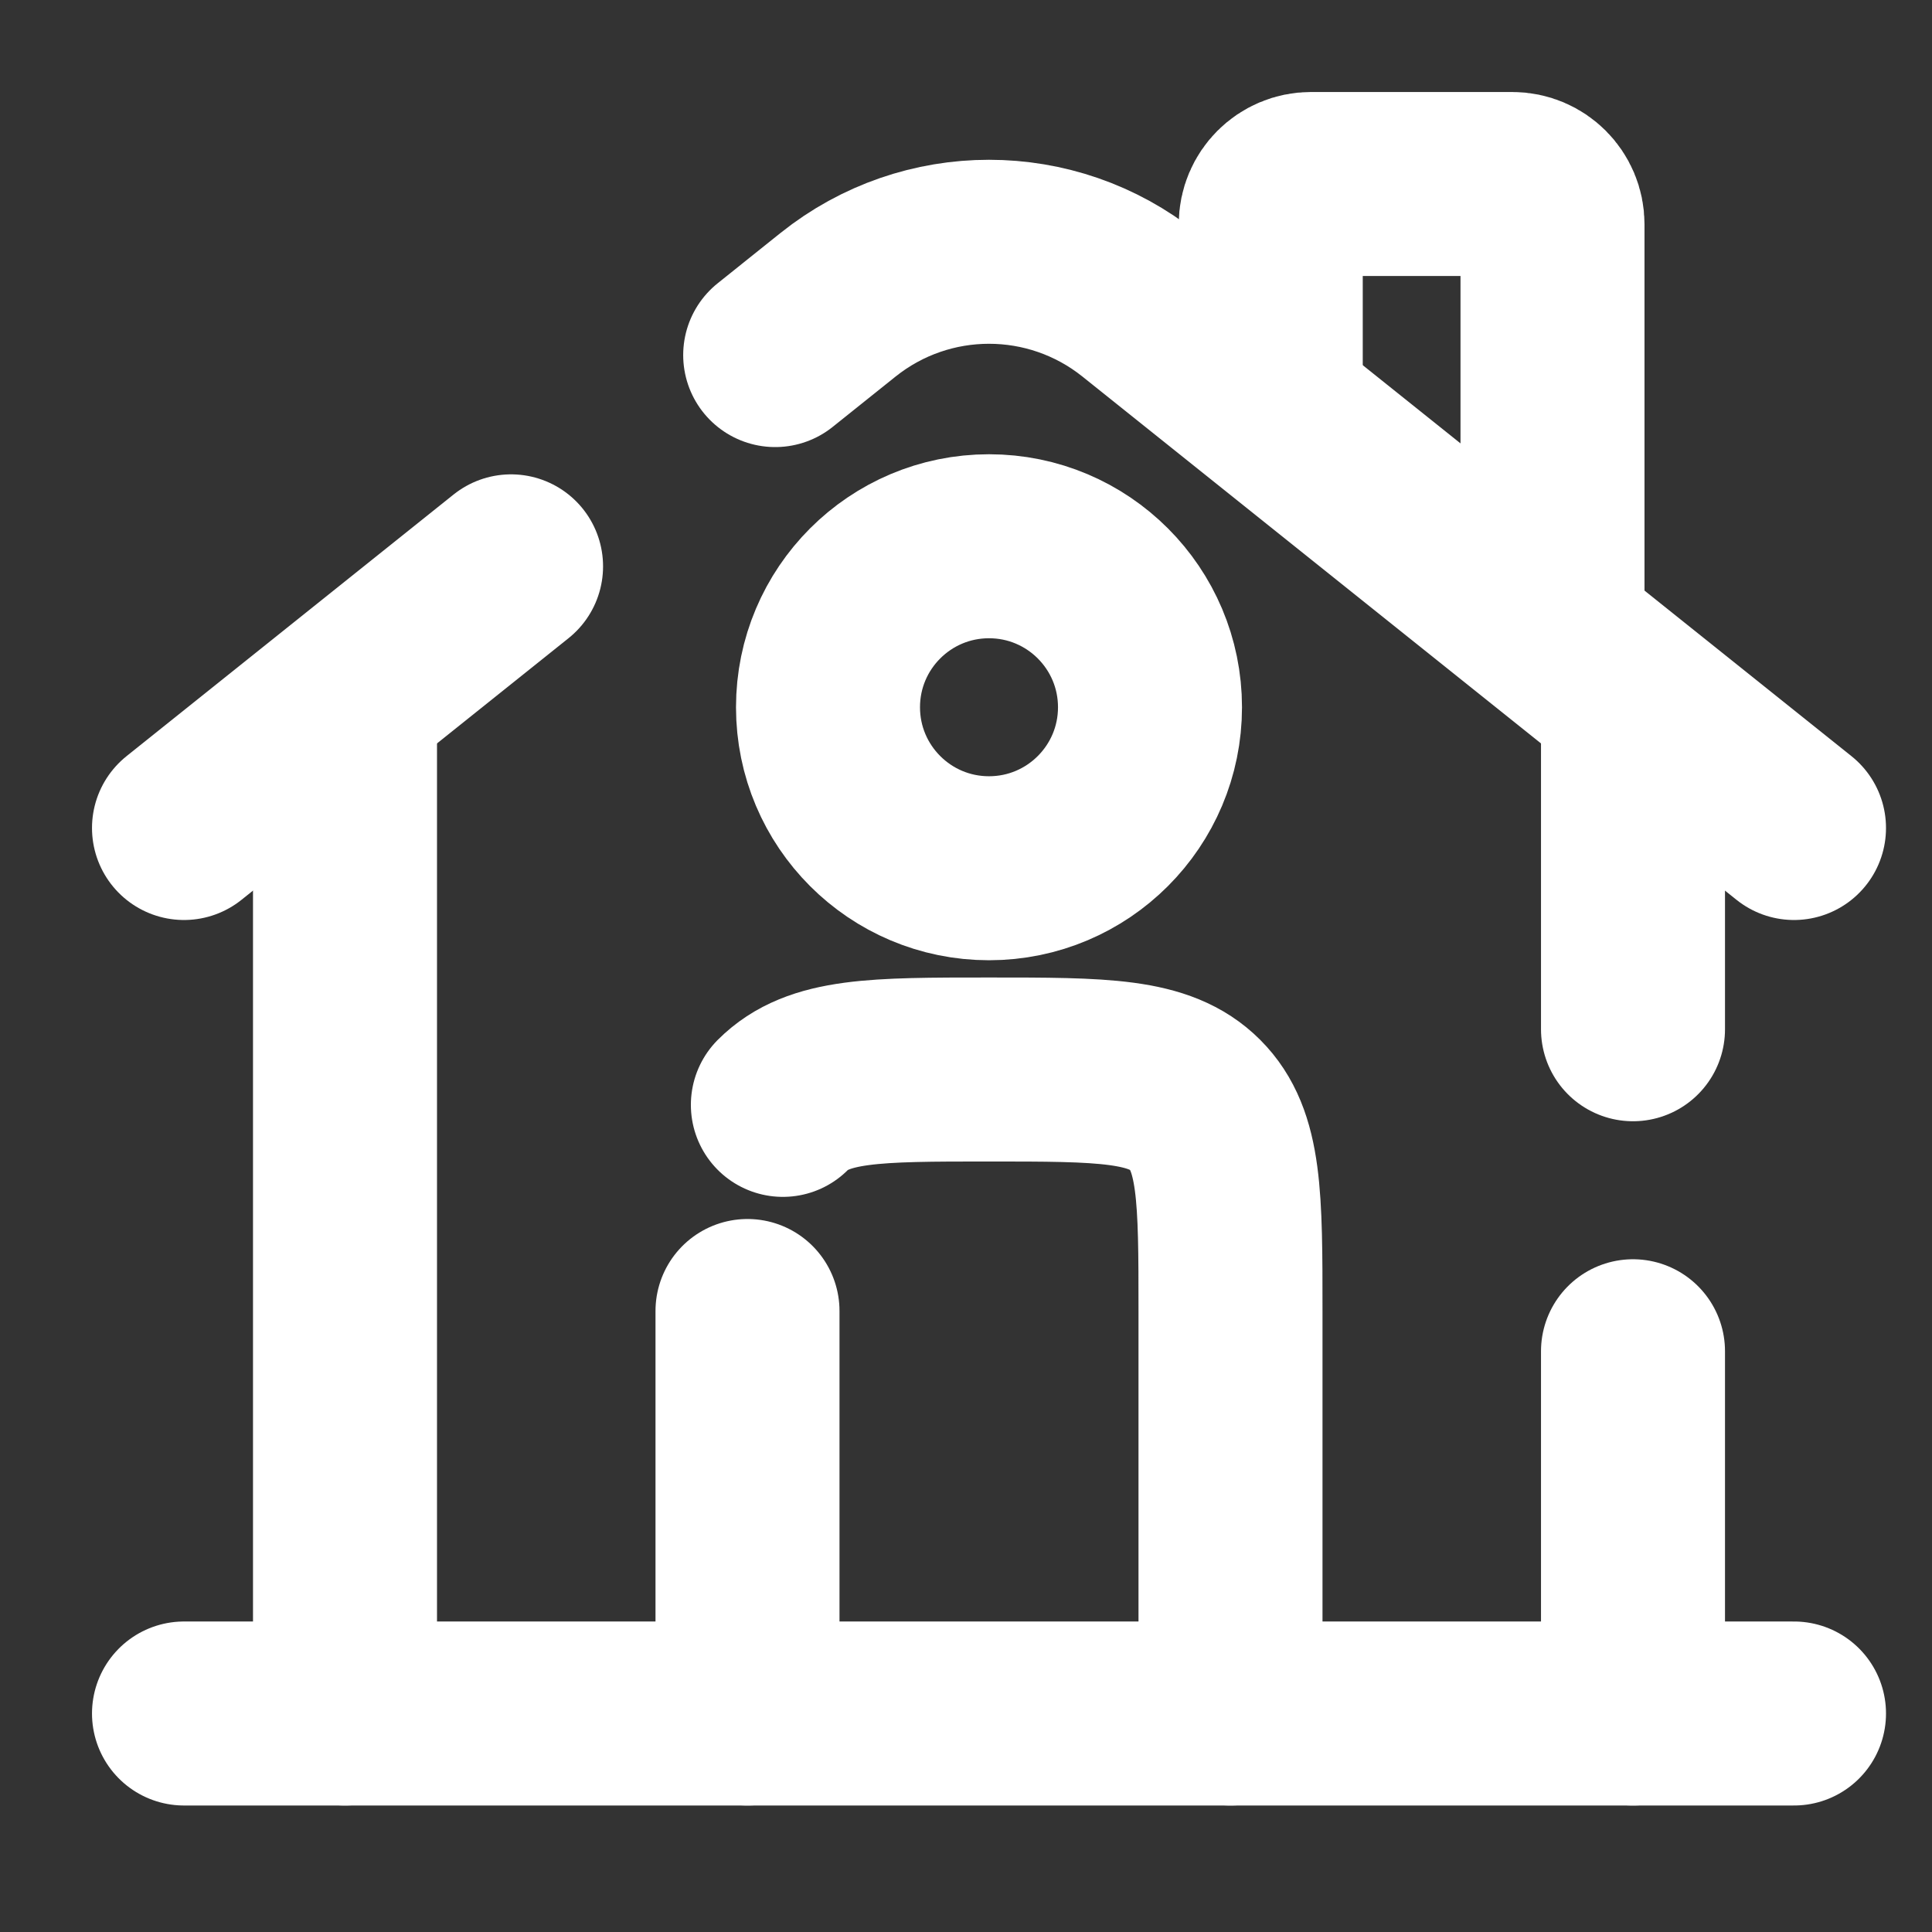 <svg width="42" height="42" viewBox="0 0 42 42" fill="none" xmlns="http://www.w3.org/2000/svg">
<rect x="0" y="0" width="42" height="42" fill="#333333" stroke="none"/>
<path d="M39 37.25H4" stroke="white" stroke-width="4" stroke-linecap="round"/>
<path d="M4 18L11.11 12.312M39 18L24.78 6.624C22.862 5.09 20.138 5.09 18.22 6.624L16.852 7.719" stroke="white" stroke-width="4" stroke-linecap="round"/>
<path d="M27.625 8.375V4.875C27.625 4.392 28.017 4 28.5 4H32.875C33.358 4 33.75 4.392 33.75 4.875V13.625" stroke="white" stroke-width="4" stroke-linecap="round"/>
<path d="M7.5 37.25V15.375" stroke="white" stroke-width="4" stroke-linecap="round"/>
<path d="M35.5 15.375V22.375M35.5 37.25V29.375" stroke="white" stroke-width="4" stroke-linecap="round"/>
<path d="M26.75 37.25V28.5C26.75 26.025 26.75 24.788 25.981 24.019C25.212 23.25 23.975 23.25 21.5 23.25C19.025 23.25 17.788 23.25 17.019 24.019M16.25 37.25V28.5" stroke="white" stroke-width="4" stroke-linecap="round" stroke-linejoin="round"/>
<path d="M25 15.375C25 17.308 23.433 18.875 21.5 18.875C19.567 18.875 18 17.308 18 15.375C18 13.442 19.567 11.875 21.5 11.875C23.433 11.875 25 13.442 25 15.375Z" stroke="white" stroke-width="4"/>
</svg>
